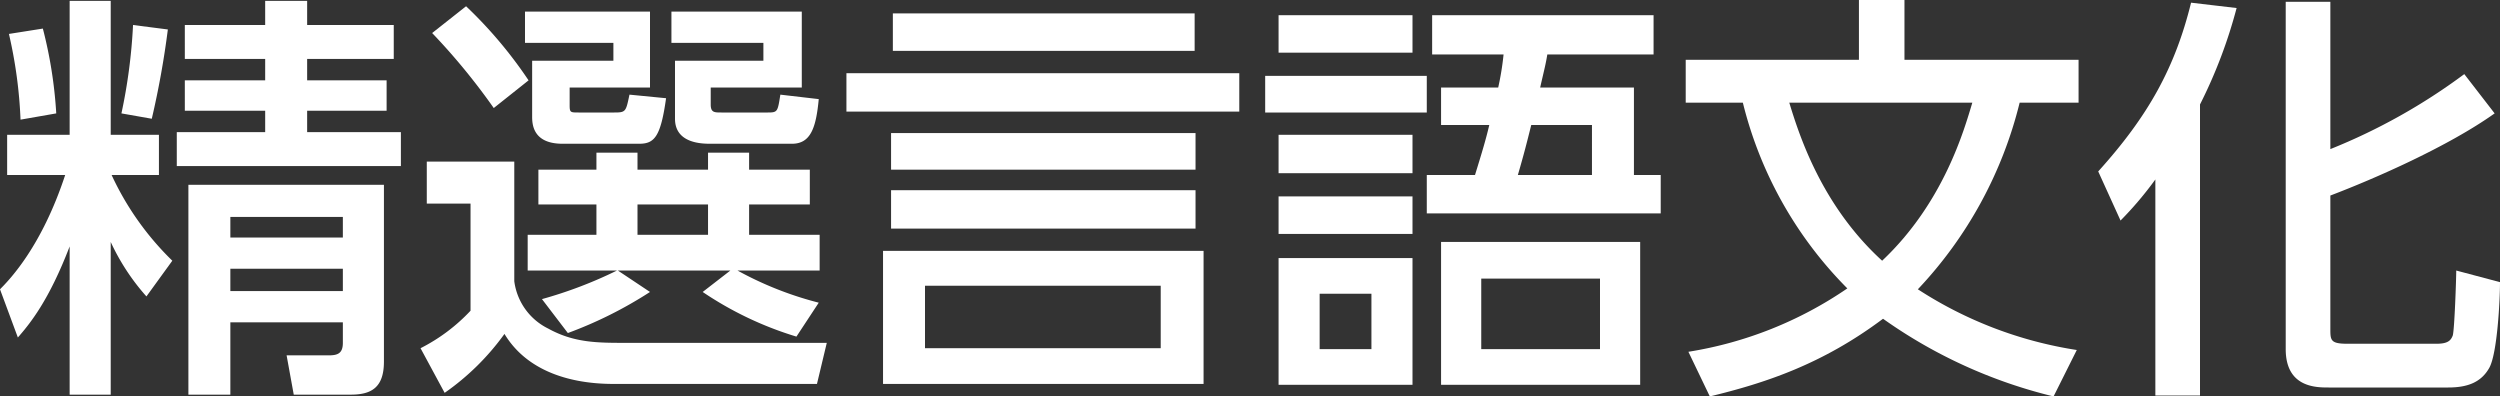 <svg xmlns="http://www.w3.org/2000/svg" viewBox="0 0 280 44.4"><rect x="0" y="0" width="280" height="44.4" fill="#333333" stroke="none"/><g id="レイヤー_2" data-name="レイヤー 2"><g id="書名_東京書籍" data-name="書名/東京書籍"><path d="M7.8,27.6c-2.3,6-4.4,8.6-5.8,10.2L0,32.4c1.2-1.2,4.7-4.9,7.3-12.8H.8V15.1h7V.1h4.6v15h5.4v4.5H12.5a32.3,32.3,0,0,0,6.8,9.6l-2.9,4a24.7,24.7,0,0,1-4-6.1V44.2H7.8ZM4.8,3.2a49.7,49.7,0,0,1,1.5,9.5l-4,.7A51.5,51.5,0,0,0,1,3.8Zm14,.1a98.8,98.8,0,0,1-1.8,10l-3.4-.6a61.2,61.2,0,0,0,1.3-9.9ZM29.7.1h4.7V2.8h9.7V6.6H34.4V9h8.9v3.4H34.4v2.4H44.9v3.8H19.8V14.8h9.9V12.4h-9V9h9V6.6h-9V2.8h9ZM43,20.7V40.5c0,2.9-1.4,3.7-3.7,3.7H32.9l-.8-4.4h4.7c1,0,1.6-.2,1.6-1.4V36.1H25.8v8.1H21.1V20.7ZM25.8,24.3v2.3H38.4V24.3Zm0,5.8v2.5H38.4V30.1Z" style="fill:#fff"/><path d="M47.8,18.1h9.8V31.5a6.9,6.9,0,0,0,3.8,5.3c2.9,1.6,5.5,1.6,8.7,1.6H92.6L91.5,43H68.7c-4.6,0-9.6-1.3-12.2-5.6A28,28,0,0,1,49.8,44l-2.7-5a20.1,20.1,0,0,0,5.6-4.2v-12H47.8ZM52.2.7a49.1,49.1,0,0,1,7,8.3l-3.9,3.1a72.2,72.2,0,0,0-6.9-8.4Zm6.6.6h14V9.8h-9v2c0,.8.1.8,1,.8h4c1.3,0,1.3-.1,1.7-2l4.1.4c-.6,4.3-1.3,5.1-3,5.1H63c-3.4,0-3.4-2.3-3.4-3.1V6.8h9.1v-2H58.8Zm1.9,32.2a48.3,48.3,0,0,0,8.4-3.2h-10v-4h7.7V22.9H60.3V19h6.5V17.1h4.6V19h7.9V17.1h4.6V19h6.8v3.9H83.9v3.4h7.9v4H82.6a38.7,38.7,0,0,0,9.1,3.6l-2.5,3.8a38.8,38.8,0,0,1-10.5-5l3.1-2.4H69.2l3.6,2.4a46.4,46.4,0,0,1-9.2,4.6ZM71.4,22.9v3.4h7.9V22.9ZM85.5,4.8H75.2V1.3H89.8V9.8H79.6v1.9c0,.9.4.9,1.2.9H86c1.1,0,1.1-.1,1.4-2l4.3.5c-.3,3.2-.9,5-3,5H79.6c-.9,0-4,0-4-2.8V6.8h9.9Z" style="fill:#fff"/><path d="M138.8,8.2v4.3h-44V8.2Zm-4,19.9V43H98.9V28.1Zm-.9-13.2V19H99.8V14.9Zm0,6.4v4.3H99.8V21.3Zm-.1-19.8V5.7H100V1.5ZM130,32H103.6v7H130Z" style="fill:#fff"/><path d="M159.8,8.5v4.1H141.7V8.5Zm-1.6-6.8V5.9h-15V1.7Zm0,13.4v4.3h-15V15.1Zm0,6.9v4.2h-15V22Zm0,6.9V43.1h-15V28.9Zm-4.6,4h-5.8v6.2h5.8ZM183,9.8v9.8h3v4.3H159.8V19.6h5.4c.8-2.6,1.2-3.9,1.6-5.6h-5.4V9.8h6.4a31.8,31.8,0,0,0,.6-3.7h-8V1.7h24.8V6.1H173.3c-.2,1.2-.3,1.5-.8,3.7Zm.7,33.3H161.4v-16h22.3Zm-4.5-11.9H165.9v7.9h13.3ZM171.5,14c-.5,2-.8,3.2-1.5,5.6h8.3V14Z" style="fill:#fff"/><path d="M230,44.4a55.5,55.5,0,0,1-19.1-8.7c-6.8,5.1-13.2,7.2-19.4,8.7l-2.4-5a43.6,43.6,0,0,0,17.8-7.1,44.6,44.6,0,0,1-11.7-20.8h-6.4V6.7h19.4V0h5.1V6.7h19.5v4.8h-6.6a46.6,46.6,0,0,1-11.4,20.9,45.3,45.3,0,0,0,17.8,6.8ZM200.4,11.5c1.1,3.6,3.6,11.5,10.4,17.7,6.9-6.5,9.2-14.7,10.1-17.7Z" style="fill:#fff"/><path d="M241.4,20.1a39.5,39.5,0,0,1-3.9,4.6L235,19.2C240.6,13,243.6,7.6,245.4.3l5.1.6a54.8,54.8,0,0,1-4.1,10.8V44.3h-5ZM261,.2V16.7a66.7,66.7,0,0,0,15-8.4l3.4,4.4C274.2,16.4,266,20,261,21.9V36.8c0,1.3,0,1.7,1.9,1.7h10c1.3,0,1.6-.4,1.8-.9s.4-6.4.4-7.3l4.9,1.3c0,2-.3,8-1.2,9.6s-2.4,2.2-4.6,2.2H260.8c-1.4,0-4.8,0-4.8-4.3V.2Z" style="fill:#fff"/></g></g></svg>